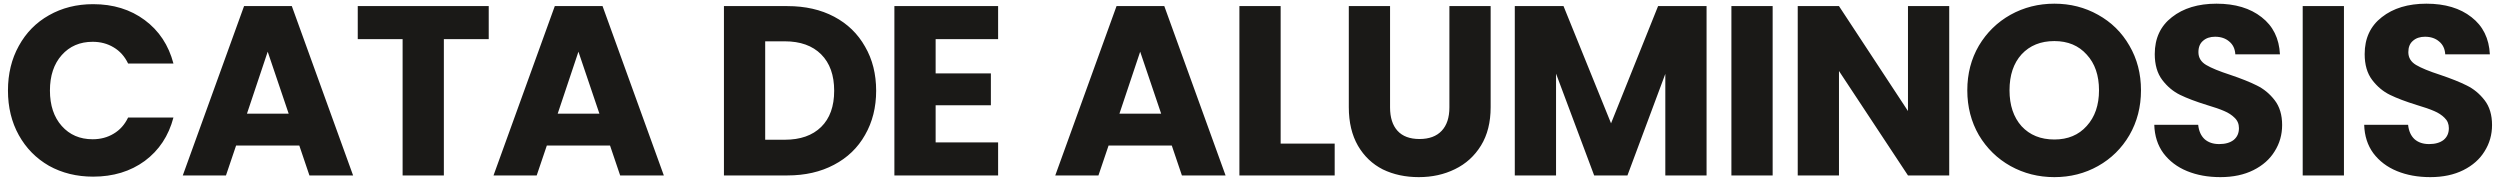 <svg xmlns="http://www.w3.org/2000/svg" width="228" height="17" viewBox="0 0 228 17" fill="none"><path d="M0.726 8.256C0.726 6.731 1.056 5.374 1.716 4.186C2.376 2.983 3.293 2.052 4.466 1.392C5.654 0.717 6.996 0.38 8.492 0.38C10.325 0.38 11.895 0.864 13.2 1.832C14.505 2.8 15.378 4.12 15.818 5.792H11.682C11.374 5.147 10.934 4.655 10.362 4.318C9.805 3.981 9.167 3.812 8.448 3.812C7.289 3.812 6.351 4.215 5.632 5.022C4.913 5.829 4.554 6.907 4.554 8.256C4.554 9.605 4.913 10.683 5.632 11.49C6.351 12.297 7.289 12.7 8.448 12.7C9.167 12.7 9.805 12.531 10.362 12.194C10.934 11.857 11.374 11.365 11.682 10.72H15.818C15.378 12.392 14.505 13.712 13.2 14.68C11.895 15.633 10.325 16.11 8.492 16.11C6.996 16.11 5.654 15.78 4.466 15.12C3.293 14.445 2.376 13.514 1.716 12.326C1.056 11.138 0.726 9.781 0.726 8.256ZM27.296 13.272H21.532L20.608 16H16.67L22.258 0.556H26.614L32.202 16H28.22L27.296 13.272ZM26.328 10.368L24.414 4.714L22.522 10.368H26.328ZM44.572 0.556V3.57H40.48V16H36.718V3.57H32.627V0.556H44.572ZM55.635 13.272H49.871L48.947 16H45.009L50.597 0.556H54.953L60.541 16H56.559L55.635 13.272ZM54.667 10.368L52.753 4.714L50.861 10.368H54.667ZM71.809 0.556C73.437 0.556 74.86 0.879 76.077 1.524C77.295 2.169 78.233 3.079 78.893 4.252C79.568 5.411 79.905 6.753 79.905 8.278C79.905 9.789 79.568 11.131 78.893 12.304C78.233 13.477 77.287 14.387 76.055 15.032C74.838 15.677 73.423 16 71.809 16H66.023V0.556H71.809ZM71.567 12.744C72.99 12.744 74.097 12.355 74.889 11.578C75.681 10.801 76.077 9.701 76.077 8.278C76.077 6.855 75.681 5.748 74.889 4.956C74.097 4.164 72.99 3.768 71.567 3.768H69.785V12.744H71.567ZM85.33 3.57V6.694H90.368V9.598H85.33V12.986H91.028V16H81.568V0.556H91.028V3.57H85.33ZM106.866 13.272H101.102L100.178 16H96.24L101.828 0.556H106.184L111.772 16H107.79L106.866 13.272ZM105.898 10.368L103.984 4.714L102.092 10.368H105.898ZM116.795 13.096H121.723V16H113.033V0.556H116.795V13.096ZM126.773 0.556V9.796C126.773 10.72 127.001 11.431 127.455 11.93C127.91 12.429 128.577 12.678 129.457 12.678C130.337 12.678 131.012 12.429 131.481 11.93C131.951 11.431 132.185 10.72 132.185 9.796V0.556H135.947V9.774C135.947 11.153 135.654 12.319 135.067 13.272C134.481 14.225 133.689 14.944 132.691 15.428C131.709 15.912 130.609 16.154 129.391 16.154C128.174 16.154 127.081 15.919 126.113 15.45C125.16 14.966 124.405 14.247 123.847 13.294C123.29 12.326 123.011 11.153 123.011 9.774V0.556H126.773ZM155.639 0.556V16H151.877V6.738L148.423 16H145.387L141.911 6.716V16H138.149V0.556H142.593L146.927 11.248L151.217 0.556H155.639ZM161.666 0.556V16H157.904V0.556H161.666ZM177.769 16H174.007L167.715 6.474V16H163.953V0.556H167.715L174.007 10.126V0.556H177.769V16ZM187.36 16.154C185.908 16.154 184.573 15.817 183.356 15.142C182.153 14.467 181.192 13.529 180.474 12.326C179.77 11.109 179.418 9.745 179.418 8.234C179.418 6.723 179.77 5.367 180.474 4.164C181.192 2.961 182.153 2.023 183.356 1.348C184.573 0.673 185.908 0.336 187.36 0.336C188.812 0.336 190.139 0.673 191.342 1.348C192.559 2.023 193.512 2.961 194.202 4.164C194.906 5.367 195.258 6.723 195.258 8.234C195.258 9.745 194.906 11.109 194.202 12.326C193.498 13.529 192.544 14.467 191.342 15.142C190.139 15.817 188.812 16.154 187.36 16.154ZM187.36 12.722C188.592 12.722 189.574 12.311 190.308 11.49C191.056 10.669 191.43 9.583 191.43 8.234C191.43 6.87 191.056 5.785 190.308 4.978C189.574 4.157 188.592 3.746 187.36 3.746C186.113 3.746 185.116 4.149 184.368 4.956C183.634 5.763 183.268 6.855 183.268 8.234C183.268 9.598 183.634 10.691 184.368 11.512C185.116 12.319 186.113 12.722 187.36 12.722ZM202.498 16.154C201.369 16.154 200.357 15.971 199.462 15.604C198.568 15.237 197.849 14.695 197.306 13.976C196.778 13.257 196.5 12.392 196.47 11.38H200.474C200.533 11.952 200.731 12.392 201.068 12.7C201.406 12.993 201.846 13.14 202.388 13.14C202.946 13.14 203.386 13.015 203.708 12.766C204.031 12.502 204.192 12.143 204.192 11.688C204.192 11.307 204.06 10.991 203.796 10.742C203.547 10.493 203.232 10.287 202.85 10.126C202.484 9.965 201.956 9.781 201.266 9.576C200.269 9.268 199.455 8.96 198.824 8.652C198.194 8.344 197.651 7.889 197.196 7.288C196.742 6.687 196.514 5.902 196.514 4.934C196.514 3.497 197.035 2.375 198.076 1.568C199.118 0.747 200.474 0.336 202.146 0.336C203.848 0.336 205.219 0.747 206.26 1.568C207.302 2.375 207.859 3.504 207.932 4.956H203.862C203.833 4.457 203.65 4.069 203.312 3.79C202.975 3.497 202.542 3.35 202.014 3.35C201.56 3.35 201.193 3.475 200.914 3.724C200.636 3.959 200.496 4.303 200.496 4.758C200.496 5.257 200.731 5.645 201.2 5.924C201.67 6.203 202.403 6.503 203.4 6.826C204.398 7.163 205.204 7.486 205.82 7.794C206.451 8.102 206.994 8.549 207.448 9.136C207.903 9.723 208.13 10.478 208.13 11.402C208.13 12.282 207.903 13.081 207.448 13.8C207.008 14.519 206.363 15.091 205.512 15.516C204.662 15.941 203.657 16.154 202.498 16.154ZM213.768 0.556V16H210.006V0.556H213.768ZM221.642 16.154C220.513 16.154 219.501 15.971 218.606 15.604C217.711 15.237 216.993 14.695 216.45 13.976C215.922 13.257 215.643 12.392 215.614 11.38H219.618C219.677 11.952 219.875 12.392 220.212 12.7C220.549 12.993 220.989 13.14 221.532 13.14C222.089 13.14 222.529 13.015 222.852 12.766C223.175 12.502 223.336 12.143 223.336 11.688C223.336 11.307 223.204 10.991 222.94 10.742C222.691 10.493 222.375 10.287 221.994 10.126C221.627 9.965 221.099 9.781 220.41 9.576C219.413 9.268 218.599 8.96 217.968 8.652C217.337 8.344 216.795 7.889 216.34 7.288C215.885 6.687 215.658 5.902 215.658 4.934C215.658 3.497 216.179 2.375 217.22 1.568C218.261 0.747 219.618 0.336 221.29 0.336C222.991 0.336 224.363 0.747 225.404 1.568C226.445 2.375 227.003 3.504 227.076 4.956H223.006C222.977 4.457 222.793 4.069 222.456 3.79C222.119 3.497 221.686 3.35 221.158 3.35C220.703 3.35 220.337 3.475 220.058 3.724C219.779 3.959 219.64 4.303 219.64 4.758C219.64 5.257 219.875 5.645 220.344 5.924C220.813 6.203 221.547 6.503 222.544 6.826C223.541 7.163 224.348 7.486 224.964 7.794C225.595 8.102 226.137 8.549 226.592 9.136C227.047 9.723 227.274 10.478 227.274 11.402C227.274 12.282 227.047 13.081 226.592 13.8C226.152 14.519 225.507 15.091 224.656 15.516C223.805 15.941 222.801 16.154 221.642 16.154Z" fill="#1A1917"></path></svg>